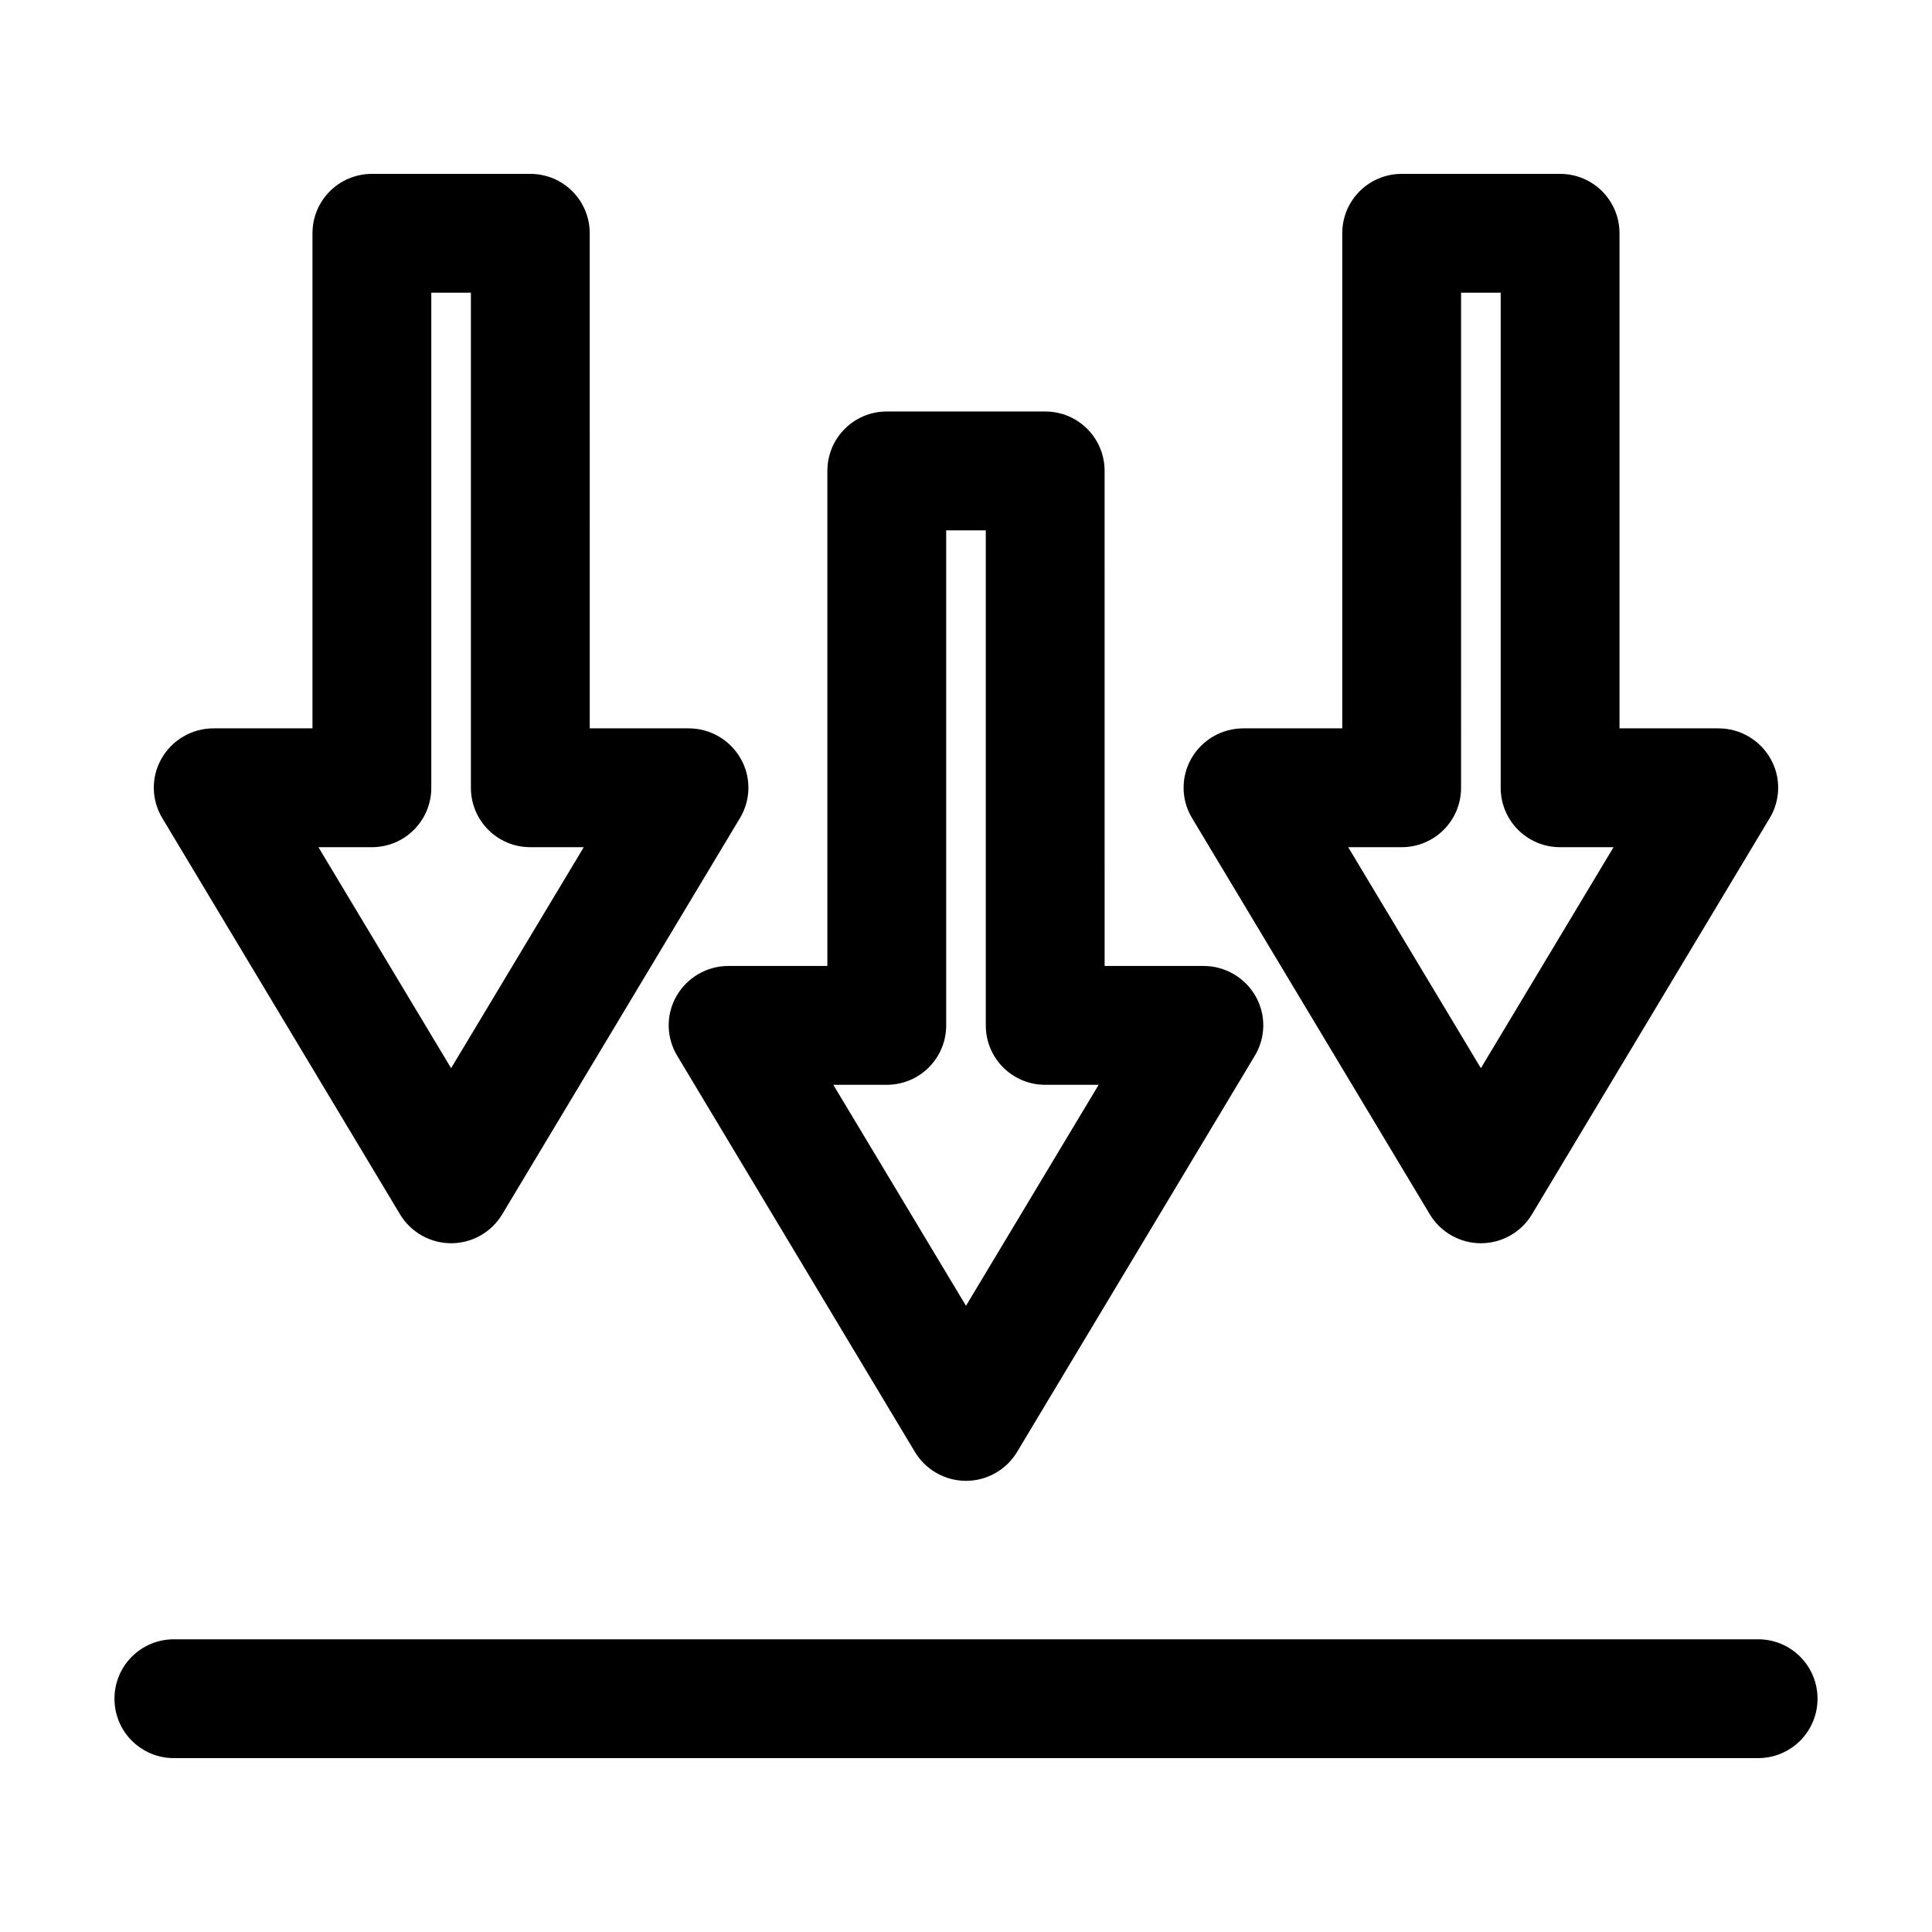 <?xml version="1.0" encoding="UTF-8"?>
<!-- Uploaded to: SVG Repo, www.svgrepo.com, Generator: SVG Repo Mixer Tools -->
<svg fill="#000000" width="800px" height="800px" version="1.1" viewBox="144 144 512 512" xmlns="http://www.w3.org/2000/svg">
 <g>
  <path d="m420.99 253.05h-41.984c-8.711 0-15.742 7.031-15.742 15.742l-0.004 131.2h-26.238c-5.668 0-10.914 3.043-13.75 7.977-2.832 4.934-2.731 11.02 0.211 15.848l62.977 104.96c2.832 4.723 7.977 7.66 13.539 7.66s10.707-2.938 13.539-7.66l62.977-104.96c2.938-4.828 3.043-10.914 0.211-15.848-2.836-4.934-8.086-7.977-13.75-7.977h-26.238l-0.004-131.2c0-8.711-7.031-15.742-15.742-15.742zm-20.992 237-35.164-58.566h14.172c8.711 0 15.742-7.031 15.742-15.742v-131.2h10.496v131.2c0 8.711 7.031 15.742 15.742 15.742h14.168z"/>
  <path d="m284.54 190.08h-41.984c-8.711 0-15.746 7.031-15.746 15.742v131.2h-26.238c-5.668 0-10.914 3.043-13.75 7.977-2.832 4.934-2.731 11.02 0.211 15.848l62.977 104.96c2.832 4.723 7.977 7.664 13.539 7.664s10.707-2.938 13.539-7.66l62.977-104.96c2.938-4.828 3.043-10.914 0.211-15.848-2.836-4.938-8.082-7.981-13.75-7.981h-26.238l-0.004-131.2c0-8.711-7.031-15.742-15.742-15.742zm-20.992 237-35.164-58.566h14.172c8.711 0 15.742-7.031 15.742-15.742v-131.2h10.496v131.2c0 8.711 7.031 15.742 15.742 15.742h14.168z"/>
  <path d="m557.44 190.08h-41.984c-8.711 0-15.742 7.031-15.742 15.742v131.2h-26.238c-5.668 0-10.914 3.043-13.75 7.977-2.832 4.934-2.731 11.02 0.211 15.848l62.977 104.96c2.832 4.723 7.973 7.664 13.535 7.664s10.707-2.938 13.539-7.66l62.977-104.96c2.938-4.828 3.043-10.914 0.211-15.848-2.832-4.938-8.082-7.981-13.75-7.981h-26.238v-131.2c0-8.711-7.031-15.742-15.746-15.742zm-20.992 237-35.16-58.566h14.168c8.711 0 15.742-7.031 15.742-15.742l0.004-131.2h10.496v131.2c0 8.711 7.031 15.742 15.742 15.742h14.168z"/>
  <path d="m609.92 578.43h-419.84c-8.711 0-15.742 7.031-15.742 15.742-0.004 8.715 7.031 15.746 15.742 15.746h419.84c8.711 0 15.742-7.031 15.742-15.742 0.004-8.711-7.031-15.746-15.742-15.746z"/>
 </g>
</svg>
